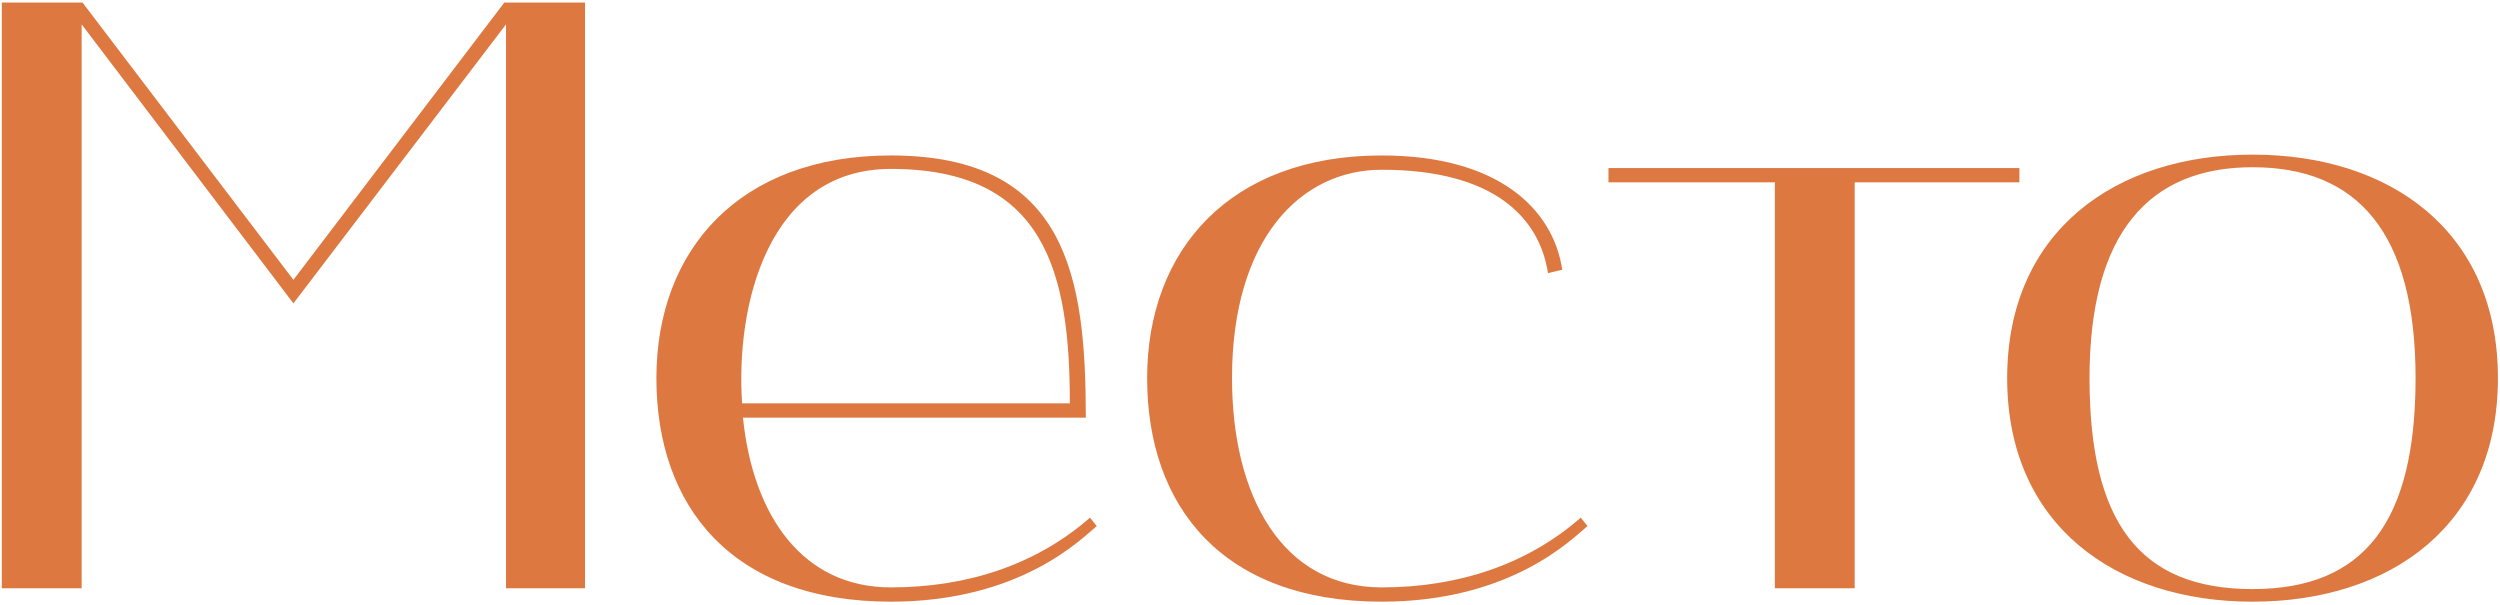 <?xml version="1.0" encoding="UTF-8"?> <svg xmlns="http://www.w3.org/2000/svg" width="595" height="144" viewBox="0 0 595 144" fill="none"><path d="M0.434 140V0.6H19.634L69.834 66.6L120.034 0.6H139.234V140H120.434V5.8L69.834 72.2L19.434 5.8V140H0.434ZM212.023 143.2C174.223 143.2 156.223 120.6 156.223 90C156.223 59.4 176.023 37 212.023 37C254.023 37 258.423 66 258.423 99.4H176.823C179.223 122.8 191.023 139.8 212.023 139.8C230.223 139.8 246.623 134.4 259.423 123.2L261.023 125.2C257.623 128 243.023 143.2 212.023 143.2ZM212.023 40.2C182.823 40.2 175.023 72.6 176.623 96H254.623C254.623 65 248.823 40.2 212.023 40.2ZM328.82 143.2C291.02 143.2 273.02 120.6 273.02 90C273.02 59.4 292.82 37 328.82 37C356.42 37 369.62 49.6 371.82 64.2L368.42 65C366.42 52 355.82 40.4 328.82 40.4C309.62 40.4 293.22 56.8 293.22 90C293.22 118.2 305.22 139.8 328.82 139.8C347.02 139.8 363.42 134.4 376.22 123.2L377.82 125.2C374.42 128 359.82 143.2 328.82 143.2ZM422.416 43.4H382.816V40H480.616V43.4H441.416V140H422.416V43.4ZM477.707 90C477.707 55 503.507 36.8 536.107 36.8C568.907 36.8 594.507 55 594.507 90C594.507 125 568.907 143.2 536.107 143.2C503.507 143.2 477.707 125 477.707 90ZM536.107 39.8C511.507 39.8 497.307 55.4 497.307 90C497.307 124.2 509.107 140.2 536.107 140.2C562.707 140.2 574.907 124.2 574.907 90C574.907 55.4 561.107 39.8 536.107 39.8Z" fill="#DD7840"></path></svg> 